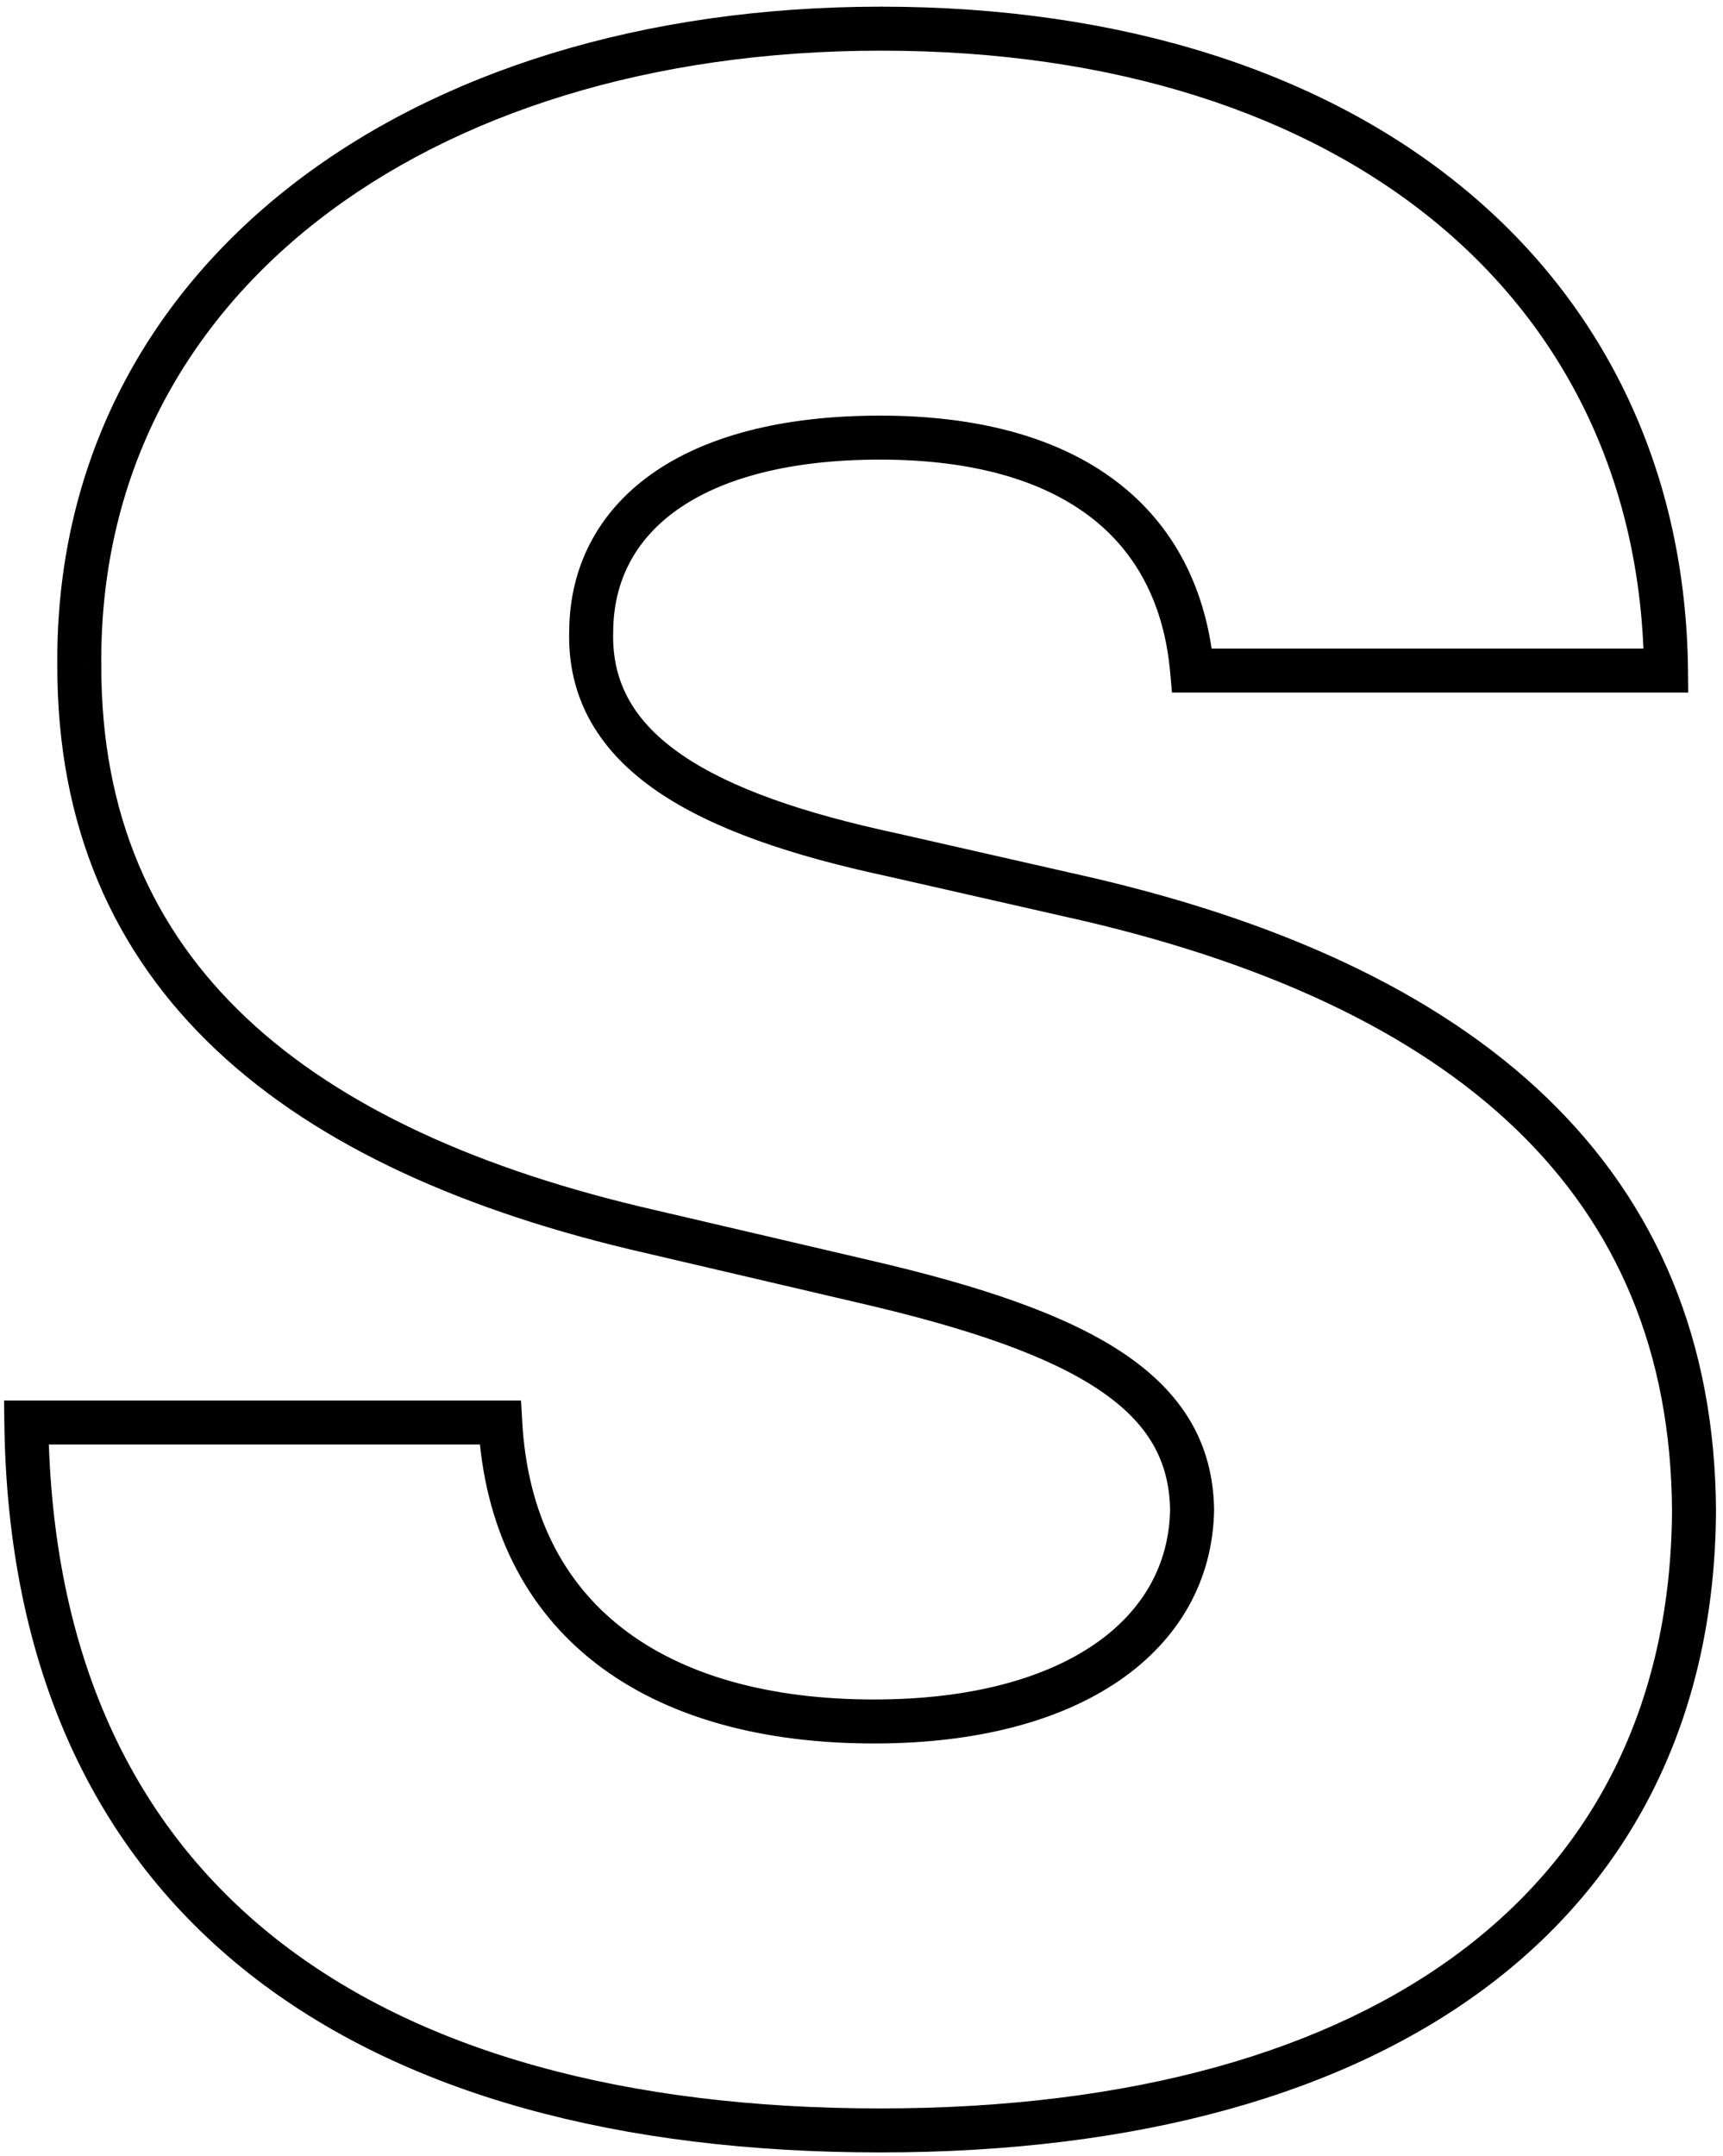 <svg xmlns="http://www.w3.org/2000/svg" version="1.1" xmlns:xlink="http://www.w3.org/1999/xlink" xmlns:svgjs="http://svgjs.com/svgjs" width="235" height="294"><svg width="235" height="294" viewBox="0 0 235 294" fill="none" xmlns="http://www.w3.org/2000/svg">
	<style>
		path { fill: #000000; }
		@media (prefers-color-scheme: dark) {
			path { fill: #ffffff; }
		}
  </style>
<path d="M162.591 91.454L159.603 91.721L159.846 94.454H162.591V91.454ZM227.227 91.454V94.454H230.259L230.227 91.423L227.227 91.454ZM10.818 90.636L13.818 90.646L13.818 90.629L13.818 90.613L10.818 90.636ZM88.682 167.955L89.364 165.033L89.351 165.03L88.682 167.955ZM117.864 174.773L117.181 177.694L117.188 177.696L117.864 174.773ZM162.591 205.864L165.591 205.912L165.591 205.862L165.59 205.811L162.591 205.864ZM68.227 194L71.223 193.833L71.064 191H68.227V194ZM3.591 194V191H0.553L0.591 194.038L3.591 194ZM231.045 206L234.045 206.015L234.046 205.999L234.045 205.982L231.045 206ZM145.545 122L144.881 124.925L144.89 124.928L144.9 124.93L145.545 122ZM121.545 116.545L122.21 113.62L122.193 113.616L122.176 113.613L121.545 116.545ZM80.636 86L83.635 86.098L83.636 86.063L83.636 86.027L80.636 86ZM162.591 94.454H227.227V88.454H162.591V94.454ZM230.227 91.423C229.945 64.458 219.037 41.725 199.752 25.784C180.515 9.883 153.16 0.909 120.182 0.909V6.909C152.112 6.909 178.008 15.595 195.93 30.409C213.804 45.184 223.964 66.223 224.227 91.486L230.227 91.423ZM120.182 0.909C87.755 0.909 59.617 9.742 39.566 25.427C19.459 41.156 7.606 63.701 7.818 90.66L13.818 90.613C13.621 65.617 24.541 44.798 43.263 30.153C62.042 15.463 88.79 6.909 120.182 6.909V0.909ZM7.818 90.627C7.747 112.626 15.461 130.001 29.541 143.242C43.526 156.394 63.599 165.293 88.013 170.879L89.351 165.03C65.492 159.571 46.565 151.015 33.652 138.871C20.834 126.817 13.752 111.056 13.818 90.646L7.818 90.627ZM87.999 170.876L117.181 177.694L118.546 171.851L89.364 165.033L87.999 170.876ZM117.188 177.696C132.469 181.227 143.125 184.984 149.955 189.585C156.575 194.044 159.474 199.19 159.591 205.916L165.59 205.811C165.435 196.855 161.312 190.001 153.307 184.608C145.512 179.357 133.94 175.409 118.539 171.85L117.188 177.696ZM159.591 205.816C159.472 213.294 155.961 219.648 149.284 224.238C142.52 228.887 132.402 231.773 119.227 231.773V237.773C133.189 237.773 144.617 234.727 152.682 229.183C160.835 223.579 165.437 215.479 165.591 205.912L159.591 205.816ZM119.227 231.773C104.722 231.773 93.07 228.391 84.927 222.088C76.866 215.847 71.93 206.503 71.223 193.833L65.232 194.167C66.024 208.36 71.657 219.403 81.254 226.832C90.772 234.2 103.869 237.773 119.227 237.773V231.773ZM68.227 191H3.591V197H68.227V191ZM0.591 194.038C1.01 227.448 12.876 252.501 33.931 269.122C54.881 285.659 84.543 293.545 120.045 293.545V287.545C85.321 287.545 57.165 279.818 37.649 264.412C18.238 249.09 6.99 225.87 6.591 193.962L0.591 194.038ZM120.045 293.545C155.223 293.545 183.626 285.585 203.342 270.55C223.159 255.439 233.905 233.398 234.045 206.015L228.046 205.985C227.914 231.648 217.932 251.879 199.704 265.779C181.374 279.756 154.414 287.545 120.045 287.545V293.545ZM234.045 205.982C233.904 182.937 226.012 164.179 210.932 149.668C195.936 135.237 174.041 125.206 146.191 119.07L144.9 124.93C172.141 130.931 192.86 140.604 206.772 153.991C220.601 167.299 227.914 184.472 228.046 206.018L234.045 205.982ZM146.21 119.075L122.21 113.62L120.881 119.471L144.881 124.925L146.21 119.075ZM122.176 113.613C109.594 110.907 99.699 107.526 93.069 102.99C86.603 98.566 83.402 93.184 83.635 86.098L77.638 85.902C77.325 95.453 81.897 102.616 89.681 107.942C97.301 113.156 108.134 116.73 120.915 119.478L122.176 113.613ZM83.636 86.027C83.696 79.347 86.538 73.668 92.313 69.558C98.195 65.372 107.325 62.682 120.045 62.682V56.682C106.584 56.682 96.078 59.514 88.834 64.669C81.485 69.9 77.713 77.38 77.636 85.973L83.636 86.027ZM120.045 62.682C132.79 62.682 142.263 65.558 148.699 70.484C155.065 75.358 158.78 82.481 159.603 91.721L165.579 91.189C164.629 80.519 160.231 71.756 152.346 65.72C144.532 59.738 133.619 56.682 120.045 56.682V62.682Z"></path>
</svg></svg>